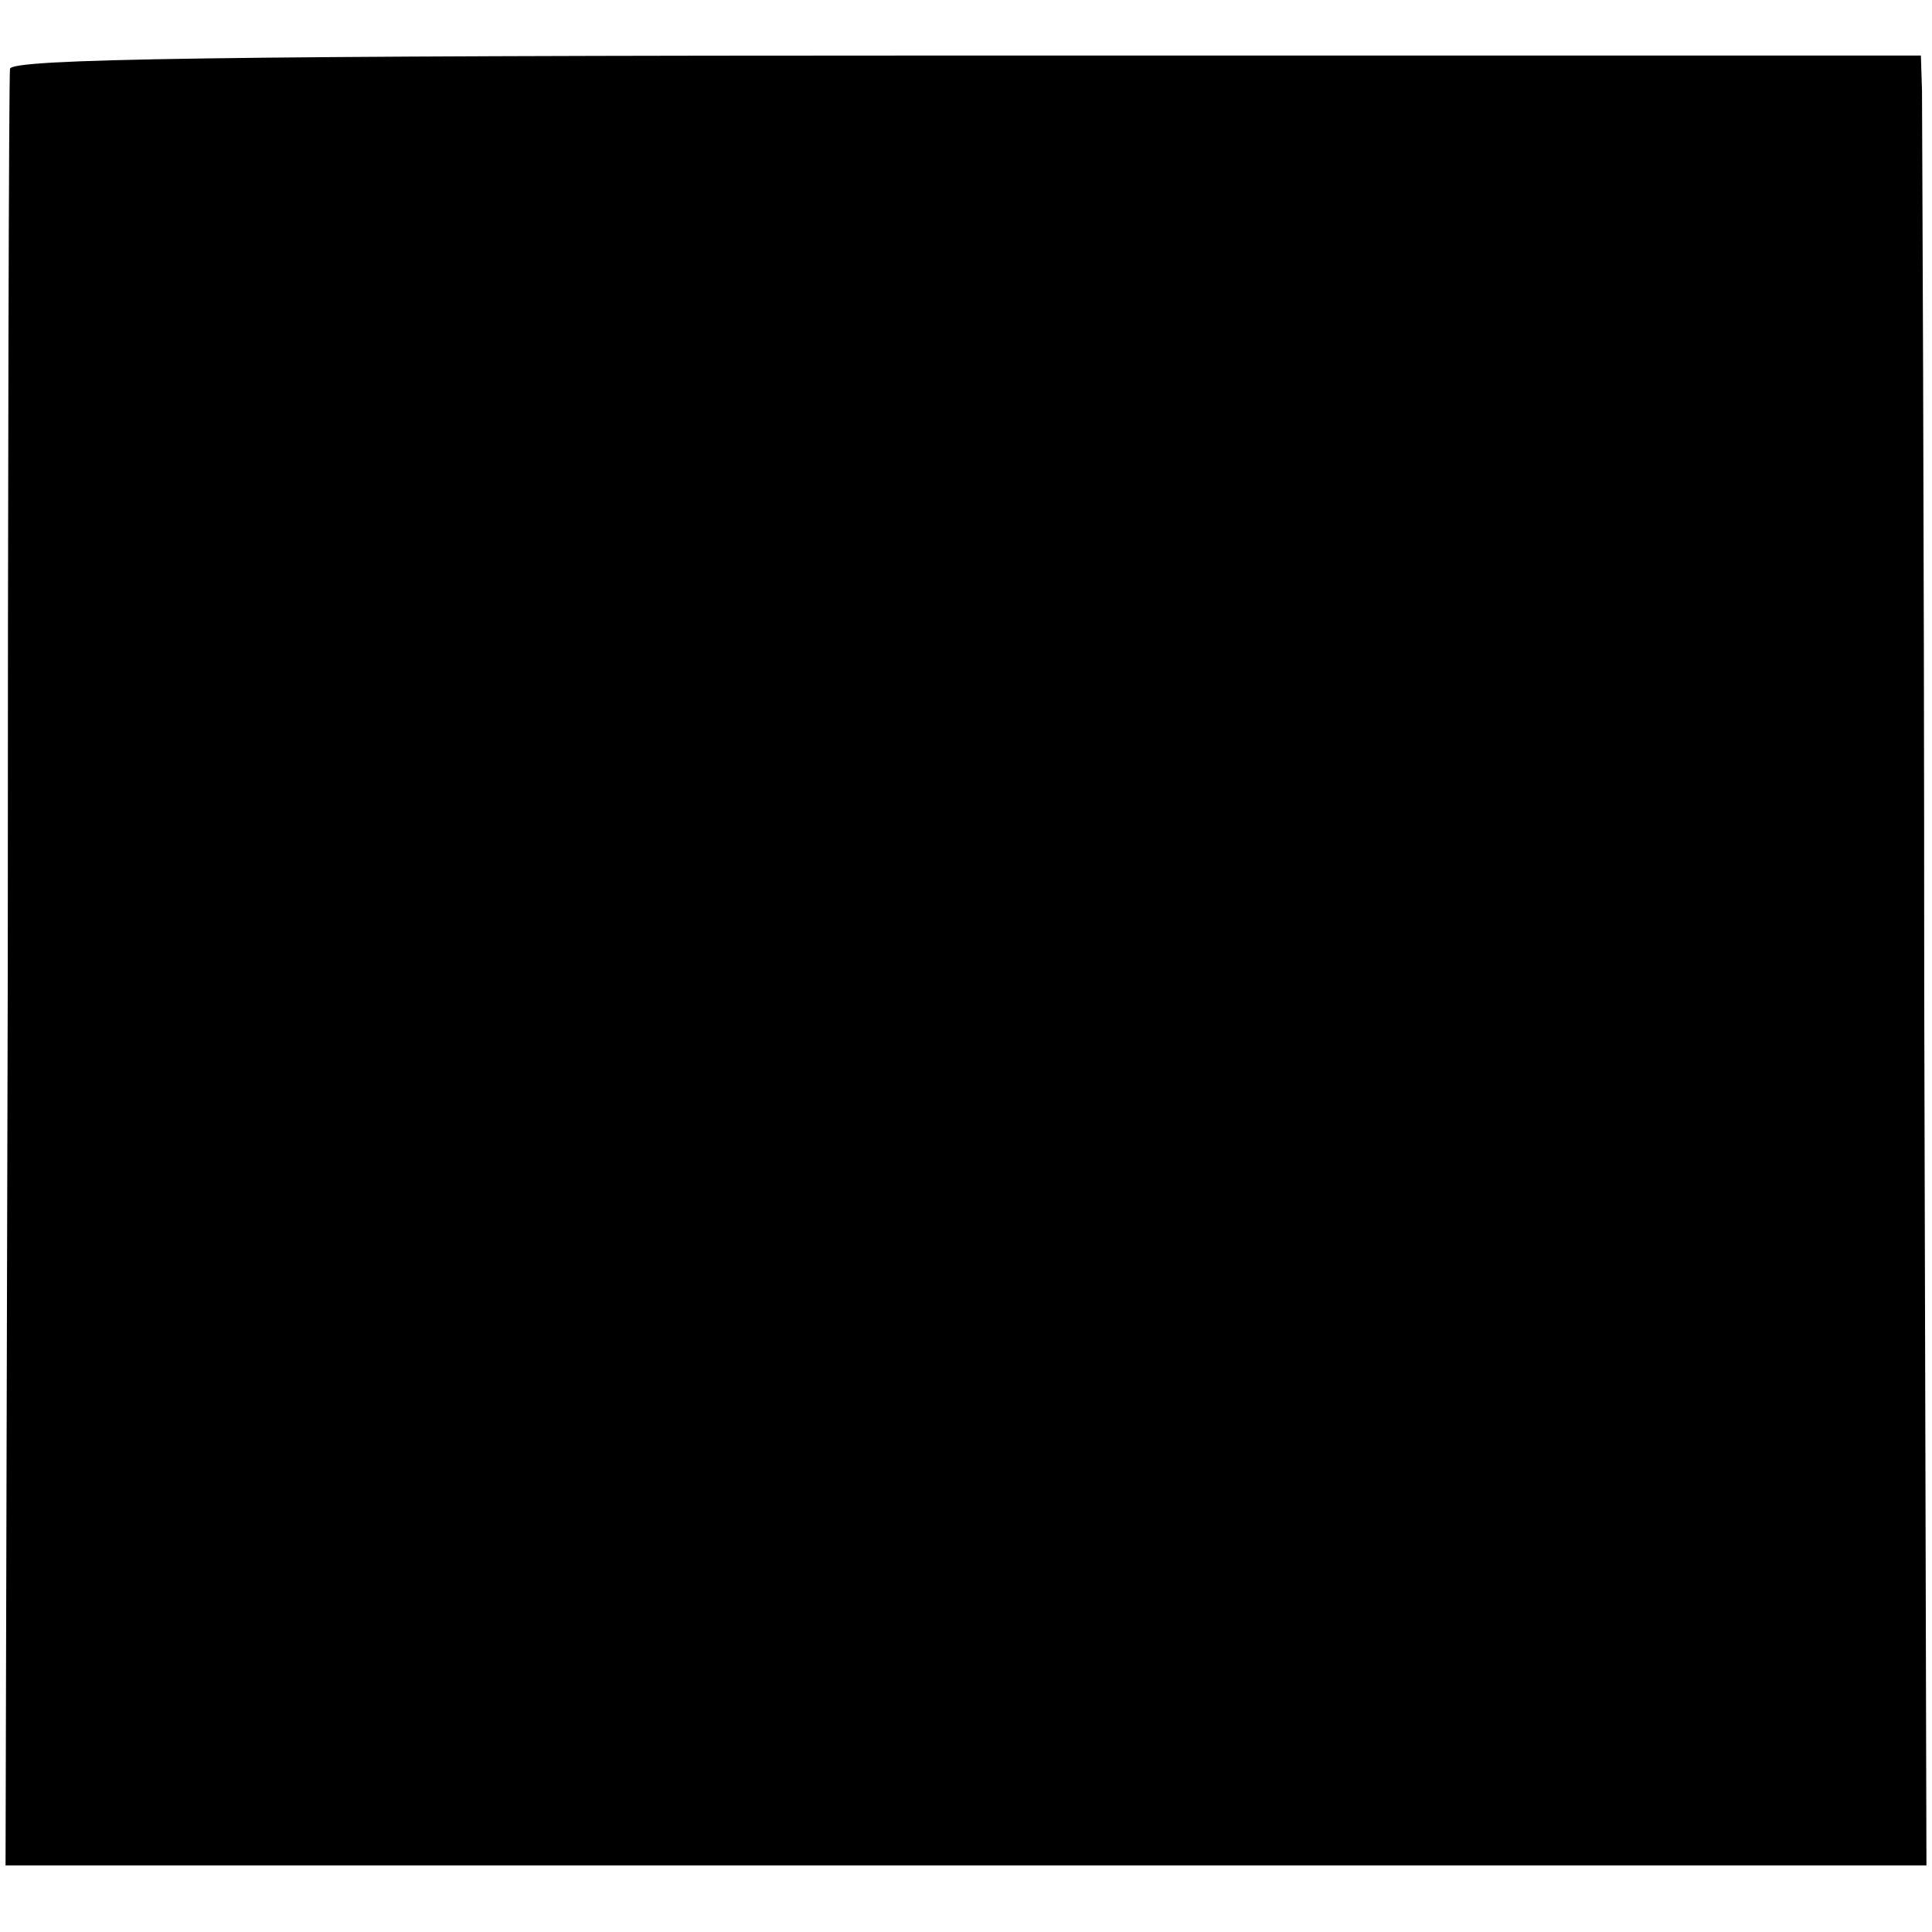 <?xml version="1.0" standalone="no"?>
<!DOCTYPE svg PUBLIC "-//W3C//DTD SVG 20010904//EN"
 "http://www.w3.org/TR/2001/REC-SVG-20010904/DTD/svg10.dtd">
<svg version="1.0" xmlns="http://www.w3.org/2000/svg"
 width="174pt" height="174pt" viewBox="0 0 174 174"
 preserveAspectRatio="xMidYMid meet">
<g transform="translate(0,174) scale(0.1,-0.1)"
fill="#000000" stroke="none">
<path d="M9 1678 c-1 -7 -2 -374 -2 -816 l-2 -802 865 0 865 0 -2 783 c0 430
-2 797 -2 815 l-1 32 -860 0 c-681 0 -860 -3 -861 -12z"/>
</g>
</svg>

